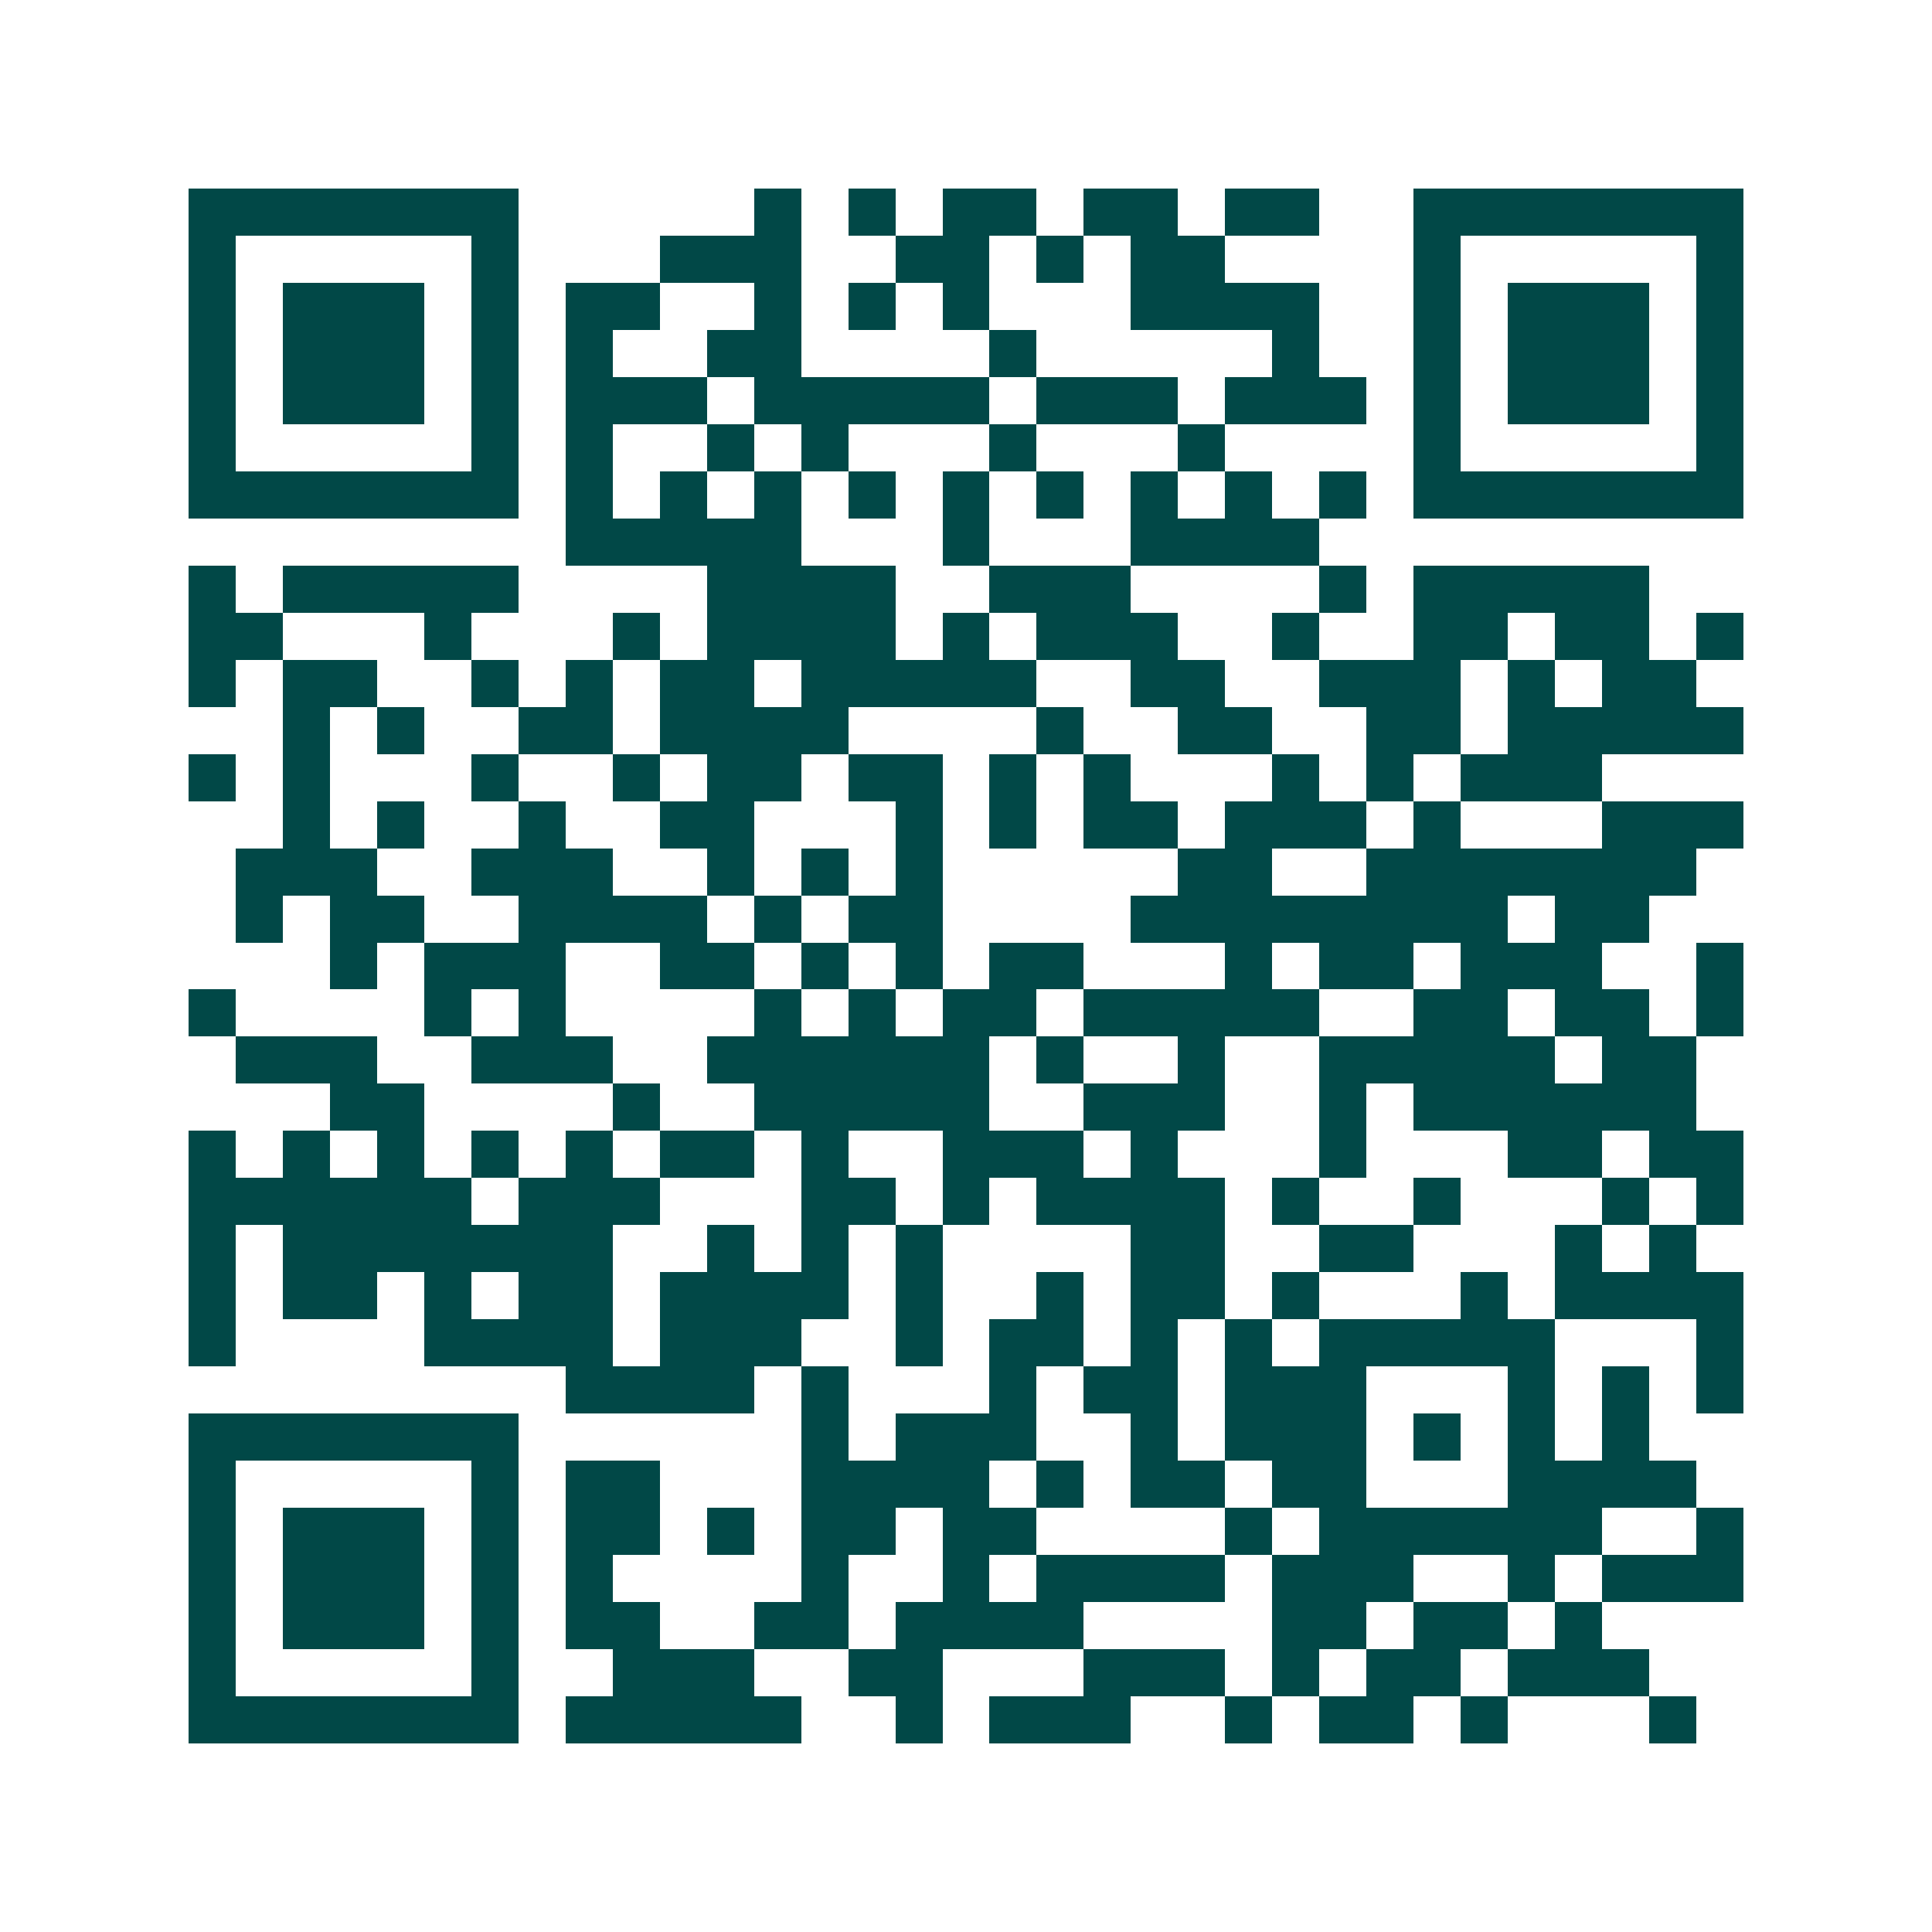 <svg xmlns="http://www.w3.org/2000/svg" width="200" height="200" viewBox="0 0 41 41" shape-rendering="crispEdges"><path fill="#ffffff" d="M0 0h41v41H0z"/><path stroke="#014847" d="M4 4.5h7m5 0h1m1 0h1m1 0h2m1 0h2m1 0h2m2 0h7M4 5.5h1m5 0h1m3 0h3m2 0h2m1 0h1m1 0h2m4 0h1m5 0h1M4 6.5h1m1 0h3m1 0h1m1 0h2m2 0h1m1 0h1m1 0h1m3 0h4m2 0h1m1 0h3m1 0h1M4 7.5h1m1 0h3m1 0h1m1 0h1m2 0h2m4 0h1m5 0h1m2 0h1m1 0h3m1 0h1M4 8.5h1m1 0h3m1 0h1m1 0h3m1 0h5m1 0h3m1 0h3m1 0h1m1 0h3m1 0h1M4 9.5h1m5 0h1m1 0h1m2 0h1m1 0h1m3 0h1m3 0h1m4 0h1m5 0h1M4 10.5h7m1 0h1m1 0h1m1 0h1m1 0h1m1 0h1m1 0h1m1 0h1m1 0h1m1 0h1m1 0h7M12 11.5h5m3 0h1m3 0h4M4 12.5h1m1 0h5m4 0h4m2 0h3m4 0h1m1 0h5M4 13.5h2m3 0h1m3 0h1m1 0h4m1 0h1m1 0h3m2 0h1m2 0h2m1 0h2m1 0h1M4 14.5h1m1 0h2m2 0h1m1 0h1m1 0h2m1 0h5m2 0h2m2 0h3m1 0h1m1 0h2M6 15.5h1m1 0h1m2 0h2m1 0h4m4 0h1m2 0h2m2 0h2m1 0h5M4 16.5h1m1 0h1m3 0h1m2 0h1m1 0h2m1 0h2m1 0h1m1 0h1m3 0h1m1 0h1m1 0h3M6 17.5h1m1 0h1m2 0h1m2 0h2m3 0h1m1 0h1m1 0h2m1 0h3m1 0h1m3 0h3M5 18.5h3m2 0h3m2 0h1m1 0h1m1 0h1m5 0h2m2 0h7M5 19.5h1m1 0h2m2 0h4m1 0h1m1 0h2m4 0h8m1 0h2M7 20.5h1m1 0h3m2 0h2m1 0h1m1 0h1m1 0h2m3 0h1m1 0h2m1 0h3m2 0h1M4 21.5h1m4 0h1m1 0h1m4 0h1m1 0h1m1 0h2m1 0h5m2 0h2m1 0h2m1 0h1M5 22.5h3m2 0h3m2 0h6m1 0h1m2 0h1m2 0h5m1 0h2M7 23.5h2m4 0h1m2 0h5m2 0h3m2 0h1m1 0h6M4 24.5h1m1 0h1m1 0h1m1 0h1m1 0h1m1 0h2m1 0h1m2 0h3m1 0h1m3 0h1m3 0h2m1 0h2M4 25.5h6m1 0h3m3 0h2m1 0h1m1 0h4m1 0h1m2 0h1m3 0h1m1 0h1M4 26.5h1m1 0h7m2 0h1m1 0h1m1 0h1m4 0h2m2 0h2m3 0h1m1 0h1M4 27.5h1m1 0h2m1 0h1m1 0h2m1 0h4m1 0h1m2 0h1m1 0h2m1 0h1m3 0h1m1 0h4M4 28.5h1m4 0h4m1 0h3m2 0h1m1 0h2m1 0h1m1 0h1m1 0h5m3 0h1M12 29.5h4m1 0h1m3 0h1m1 0h2m1 0h3m3 0h1m1 0h1m1 0h1M4 30.5h7m6 0h1m1 0h3m2 0h1m1 0h3m1 0h1m1 0h1m1 0h1M4 31.5h1m5 0h1m1 0h2m3 0h4m1 0h1m1 0h2m1 0h2m3 0h4M4 32.5h1m1 0h3m1 0h1m1 0h2m1 0h1m1 0h2m1 0h2m4 0h1m1 0h6m2 0h1M4 33.5h1m1 0h3m1 0h1m1 0h1m4 0h1m2 0h1m1 0h4m1 0h3m2 0h1m1 0h3M4 34.5h1m1 0h3m1 0h1m1 0h2m2 0h2m1 0h4m4 0h2m1 0h2m1 0h1M4 35.5h1m5 0h1m2 0h3m2 0h2m3 0h3m1 0h1m1 0h2m1 0h3M4 36.5h7m1 0h5m2 0h1m1 0h3m2 0h1m1 0h2m1 0h1m3 0h1"/></svg>

